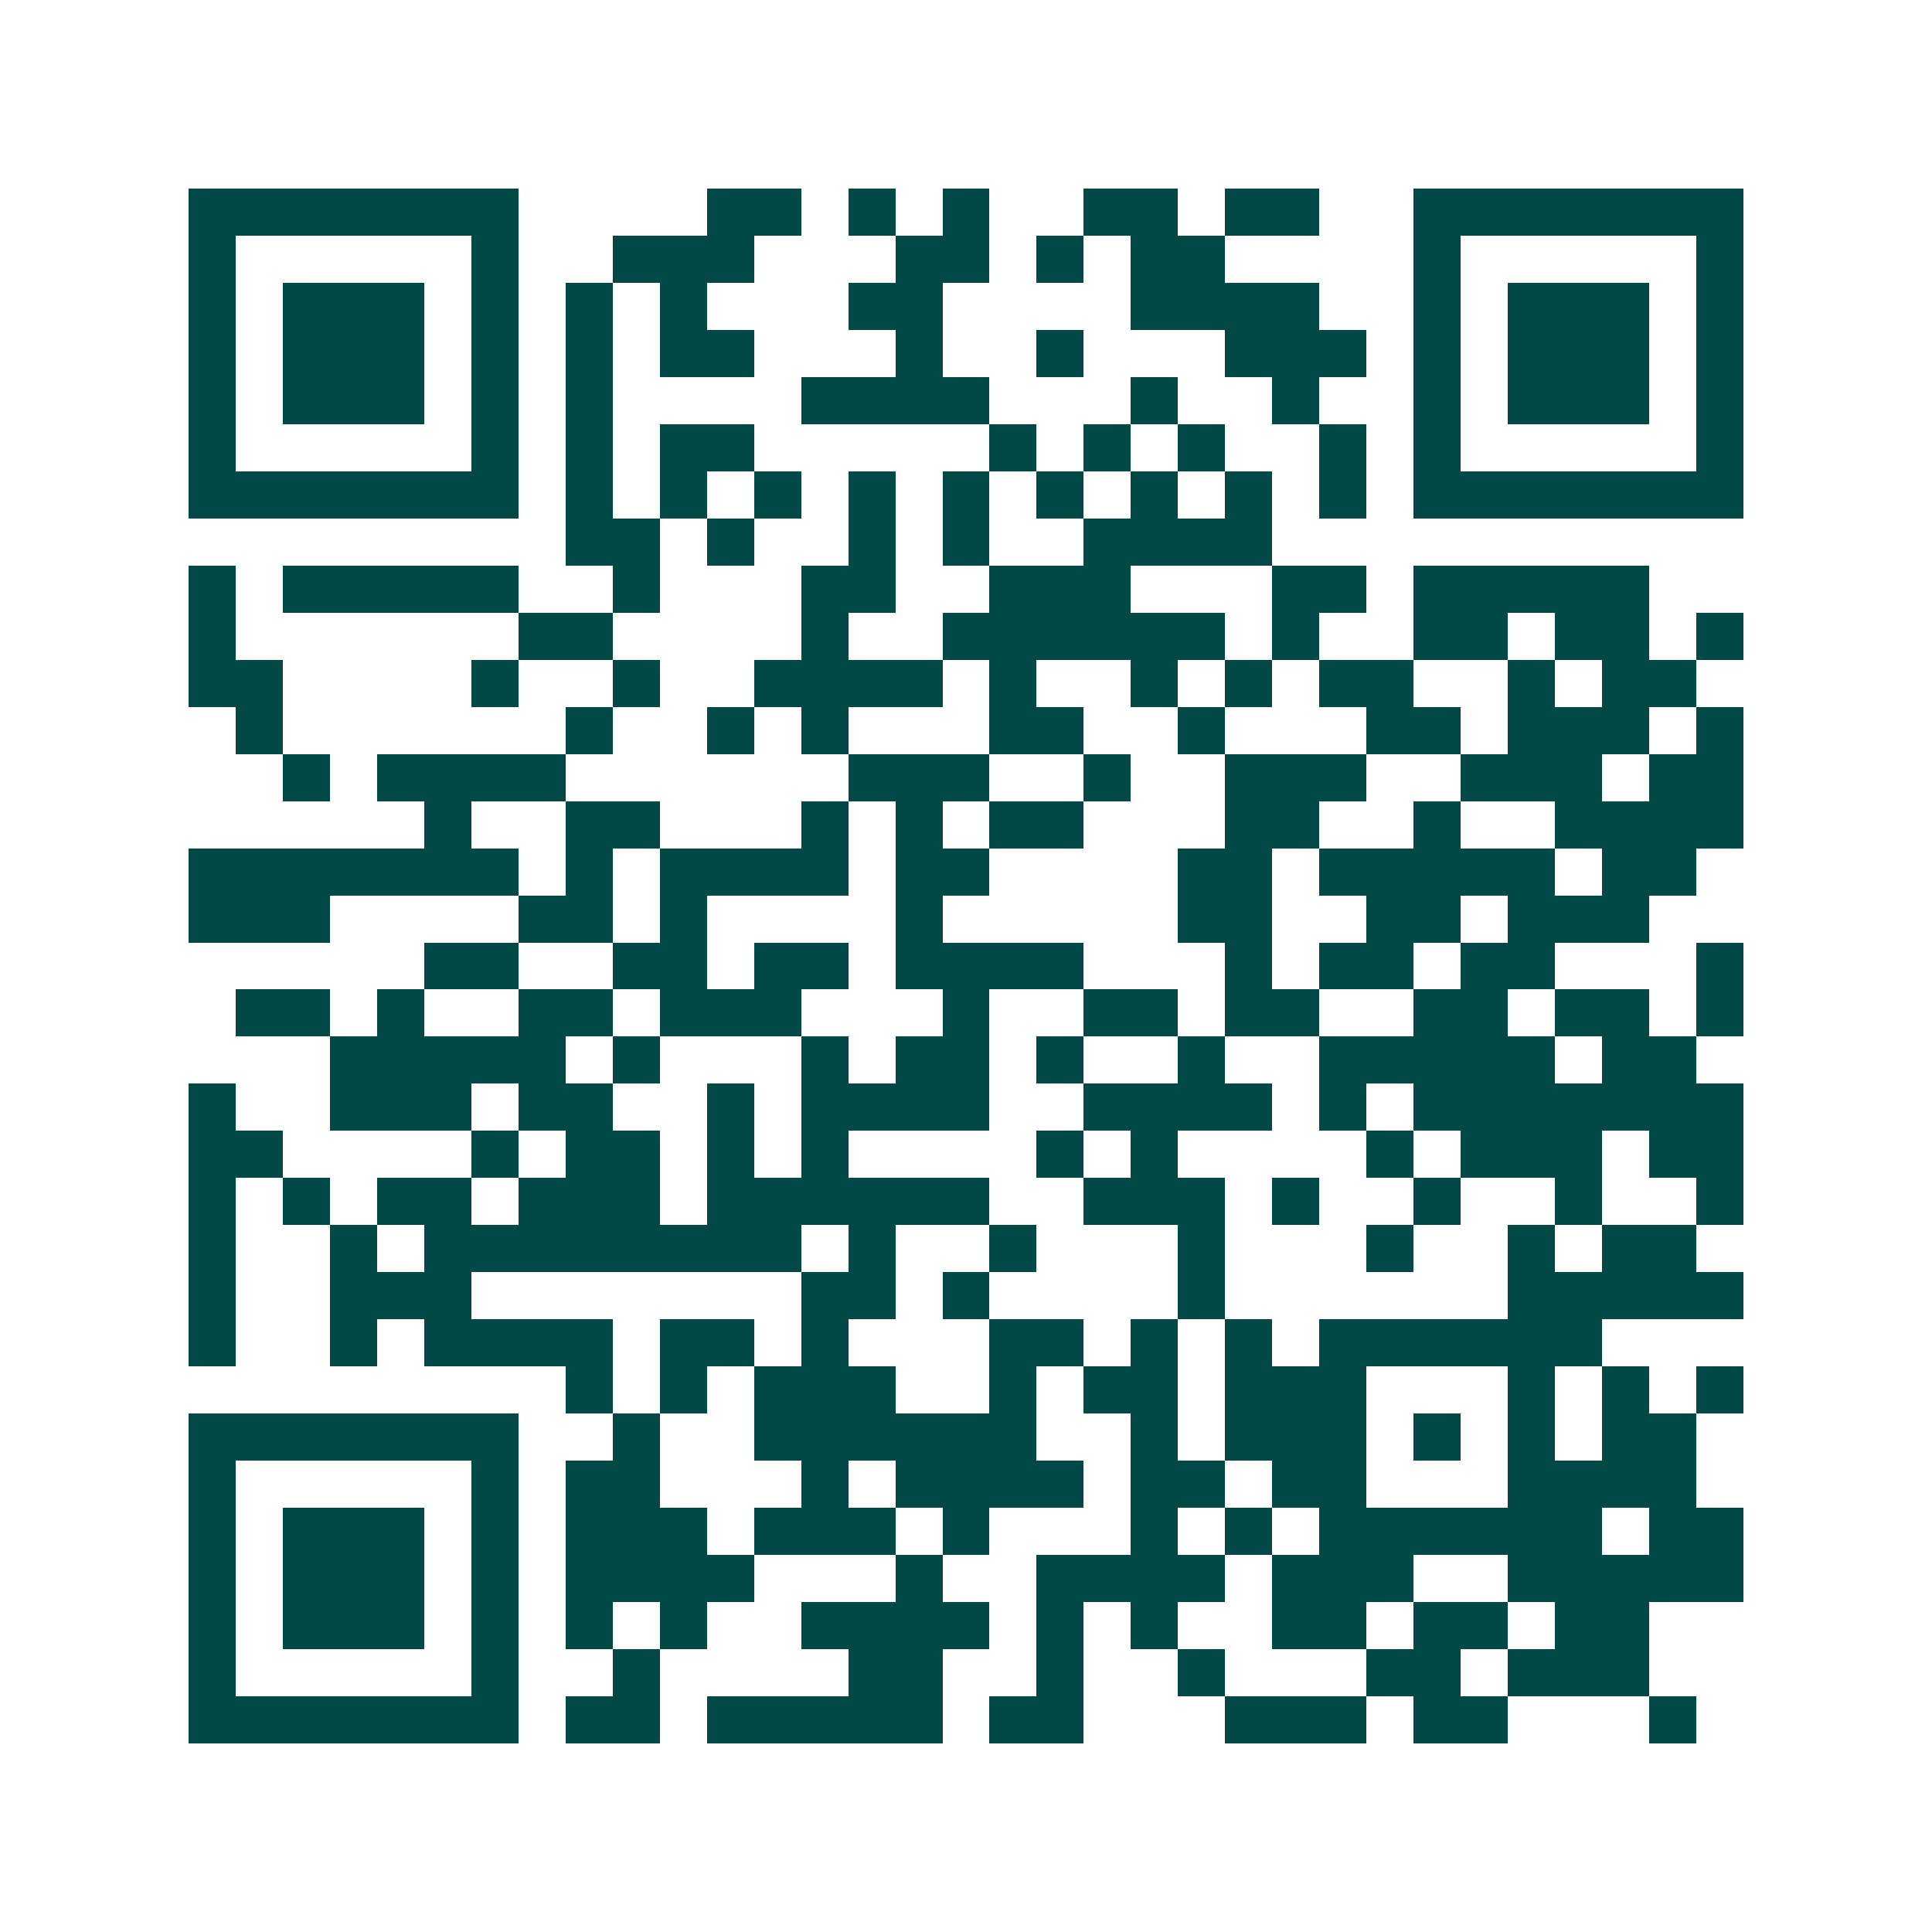 <svg xmlns="http://www.w3.org/2000/svg" width="200" height="200" viewBox="0 0 41 41" shape-rendering="crispEdges"><path fill="#ffffff" d="M0 0h41v41H0z"/><path stroke="#014847" d="M4 4.5h7m4 0h2m1 0h1m1 0h1m2 0h2m1 0h2m2 0h7M4 5.5h1m5 0h1m2 0h3m3 0h2m1 0h1m1 0h2m4 0h1m5 0h1M4 6.5h1m1 0h3m1 0h1m1 0h1m1 0h1m3 0h2m4 0h4m2 0h1m1 0h3m1 0h1M4 7.5h1m1 0h3m1 0h1m1 0h1m1 0h2m3 0h1m2 0h1m3 0h3m1 0h1m1 0h3m1 0h1M4 8.5h1m1 0h3m1 0h1m1 0h1m4 0h4m3 0h1m2 0h1m2 0h1m1 0h3m1 0h1M4 9.5h1m5 0h1m1 0h1m1 0h2m5 0h1m1 0h1m1 0h1m2 0h1m1 0h1m5 0h1M4 10.5h7m1 0h1m1 0h1m1 0h1m1 0h1m1 0h1m1 0h1m1 0h1m1 0h1m1 0h1m1 0h7M12 11.5h2m1 0h1m2 0h1m1 0h1m2 0h4M4 12.5h1m1 0h5m2 0h1m3 0h2m2 0h3m3 0h2m1 0h5M4 13.5h1m6 0h2m4 0h1m2 0h6m1 0h1m2 0h2m1 0h2m1 0h1M4 14.5h2m4 0h1m2 0h1m2 0h4m1 0h1m2 0h1m1 0h1m1 0h2m2 0h1m1 0h2M5 15.5h1m6 0h1m2 0h1m1 0h1m3 0h2m2 0h1m3 0h2m1 0h3m1 0h1M6 16.5h1m1 0h4m6 0h3m2 0h1m2 0h3m2 0h3m1 0h2M9 17.5h1m2 0h2m3 0h1m1 0h1m1 0h2m3 0h2m2 0h1m2 0h4M4 18.5h7m1 0h1m1 0h4m1 0h2m4 0h2m1 0h5m1 0h2M4 19.5h3m4 0h2m1 0h1m4 0h1m5 0h2m2 0h2m1 0h3M9 20.5h2m2 0h2m1 0h2m1 0h4m3 0h1m1 0h2m1 0h2m3 0h1M5 21.5h2m1 0h1m2 0h2m1 0h3m3 0h1m2 0h2m1 0h2m2 0h2m1 0h2m1 0h1M7 22.5h5m1 0h1m3 0h1m1 0h2m1 0h1m2 0h1m2 0h5m1 0h2M4 23.5h1m2 0h3m1 0h2m2 0h1m1 0h4m2 0h4m1 0h1m1 0h7M4 24.5h2m4 0h1m1 0h2m1 0h1m1 0h1m4 0h1m1 0h1m4 0h1m1 0h3m1 0h2M4 25.5h1m1 0h1m1 0h2m1 0h3m1 0h6m2 0h3m1 0h1m2 0h1m2 0h1m2 0h1M4 26.5h1m2 0h1m1 0h8m1 0h1m2 0h1m3 0h1m3 0h1m2 0h1m1 0h2M4 27.5h1m2 0h3m7 0h2m1 0h1m4 0h1m6 0h5M4 28.5h1m2 0h1m1 0h4m1 0h2m1 0h1m3 0h2m1 0h1m1 0h1m1 0h6M12 29.5h1m1 0h1m1 0h3m2 0h1m1 0h2m1 0h3m3 0h1m1 0h1m1 0h1M4 30.5h7m2 0h1m2 0h6m2 0h1m1 0h3m1 0h1m1 0h1m1 0h2M4 31.5h1m5 0h1m1 0h2m3 0h1m1 0h4m1 0h2m1 0h2m3 0h4M4 32.5h1m1 0h3m1 0h1m1 0h3m1 0h3m1 0h1m3 0h1m1 0h1m1 0h6m1 0h2M4 33.5h1m1 0h3m1 0h1m1 0h4m3 0h1m2 0h4m1 0h3m2 0h5M4 34.5h1m1 0h3m1 0h1m1 0h1m1 0h1m2 0h4m1 0h1m1 0h1m2 0h2m1 0h2m1 0h2M4 35.5h1m5 0h1m2 0h1m4 0h2m2 0h1m2 0h1m3 0h2m1 0h3M4 36.5h7m1 0h2m1 0h5m1 0h2m3 0h3m1 0h2m3 0h1"/></svg>
